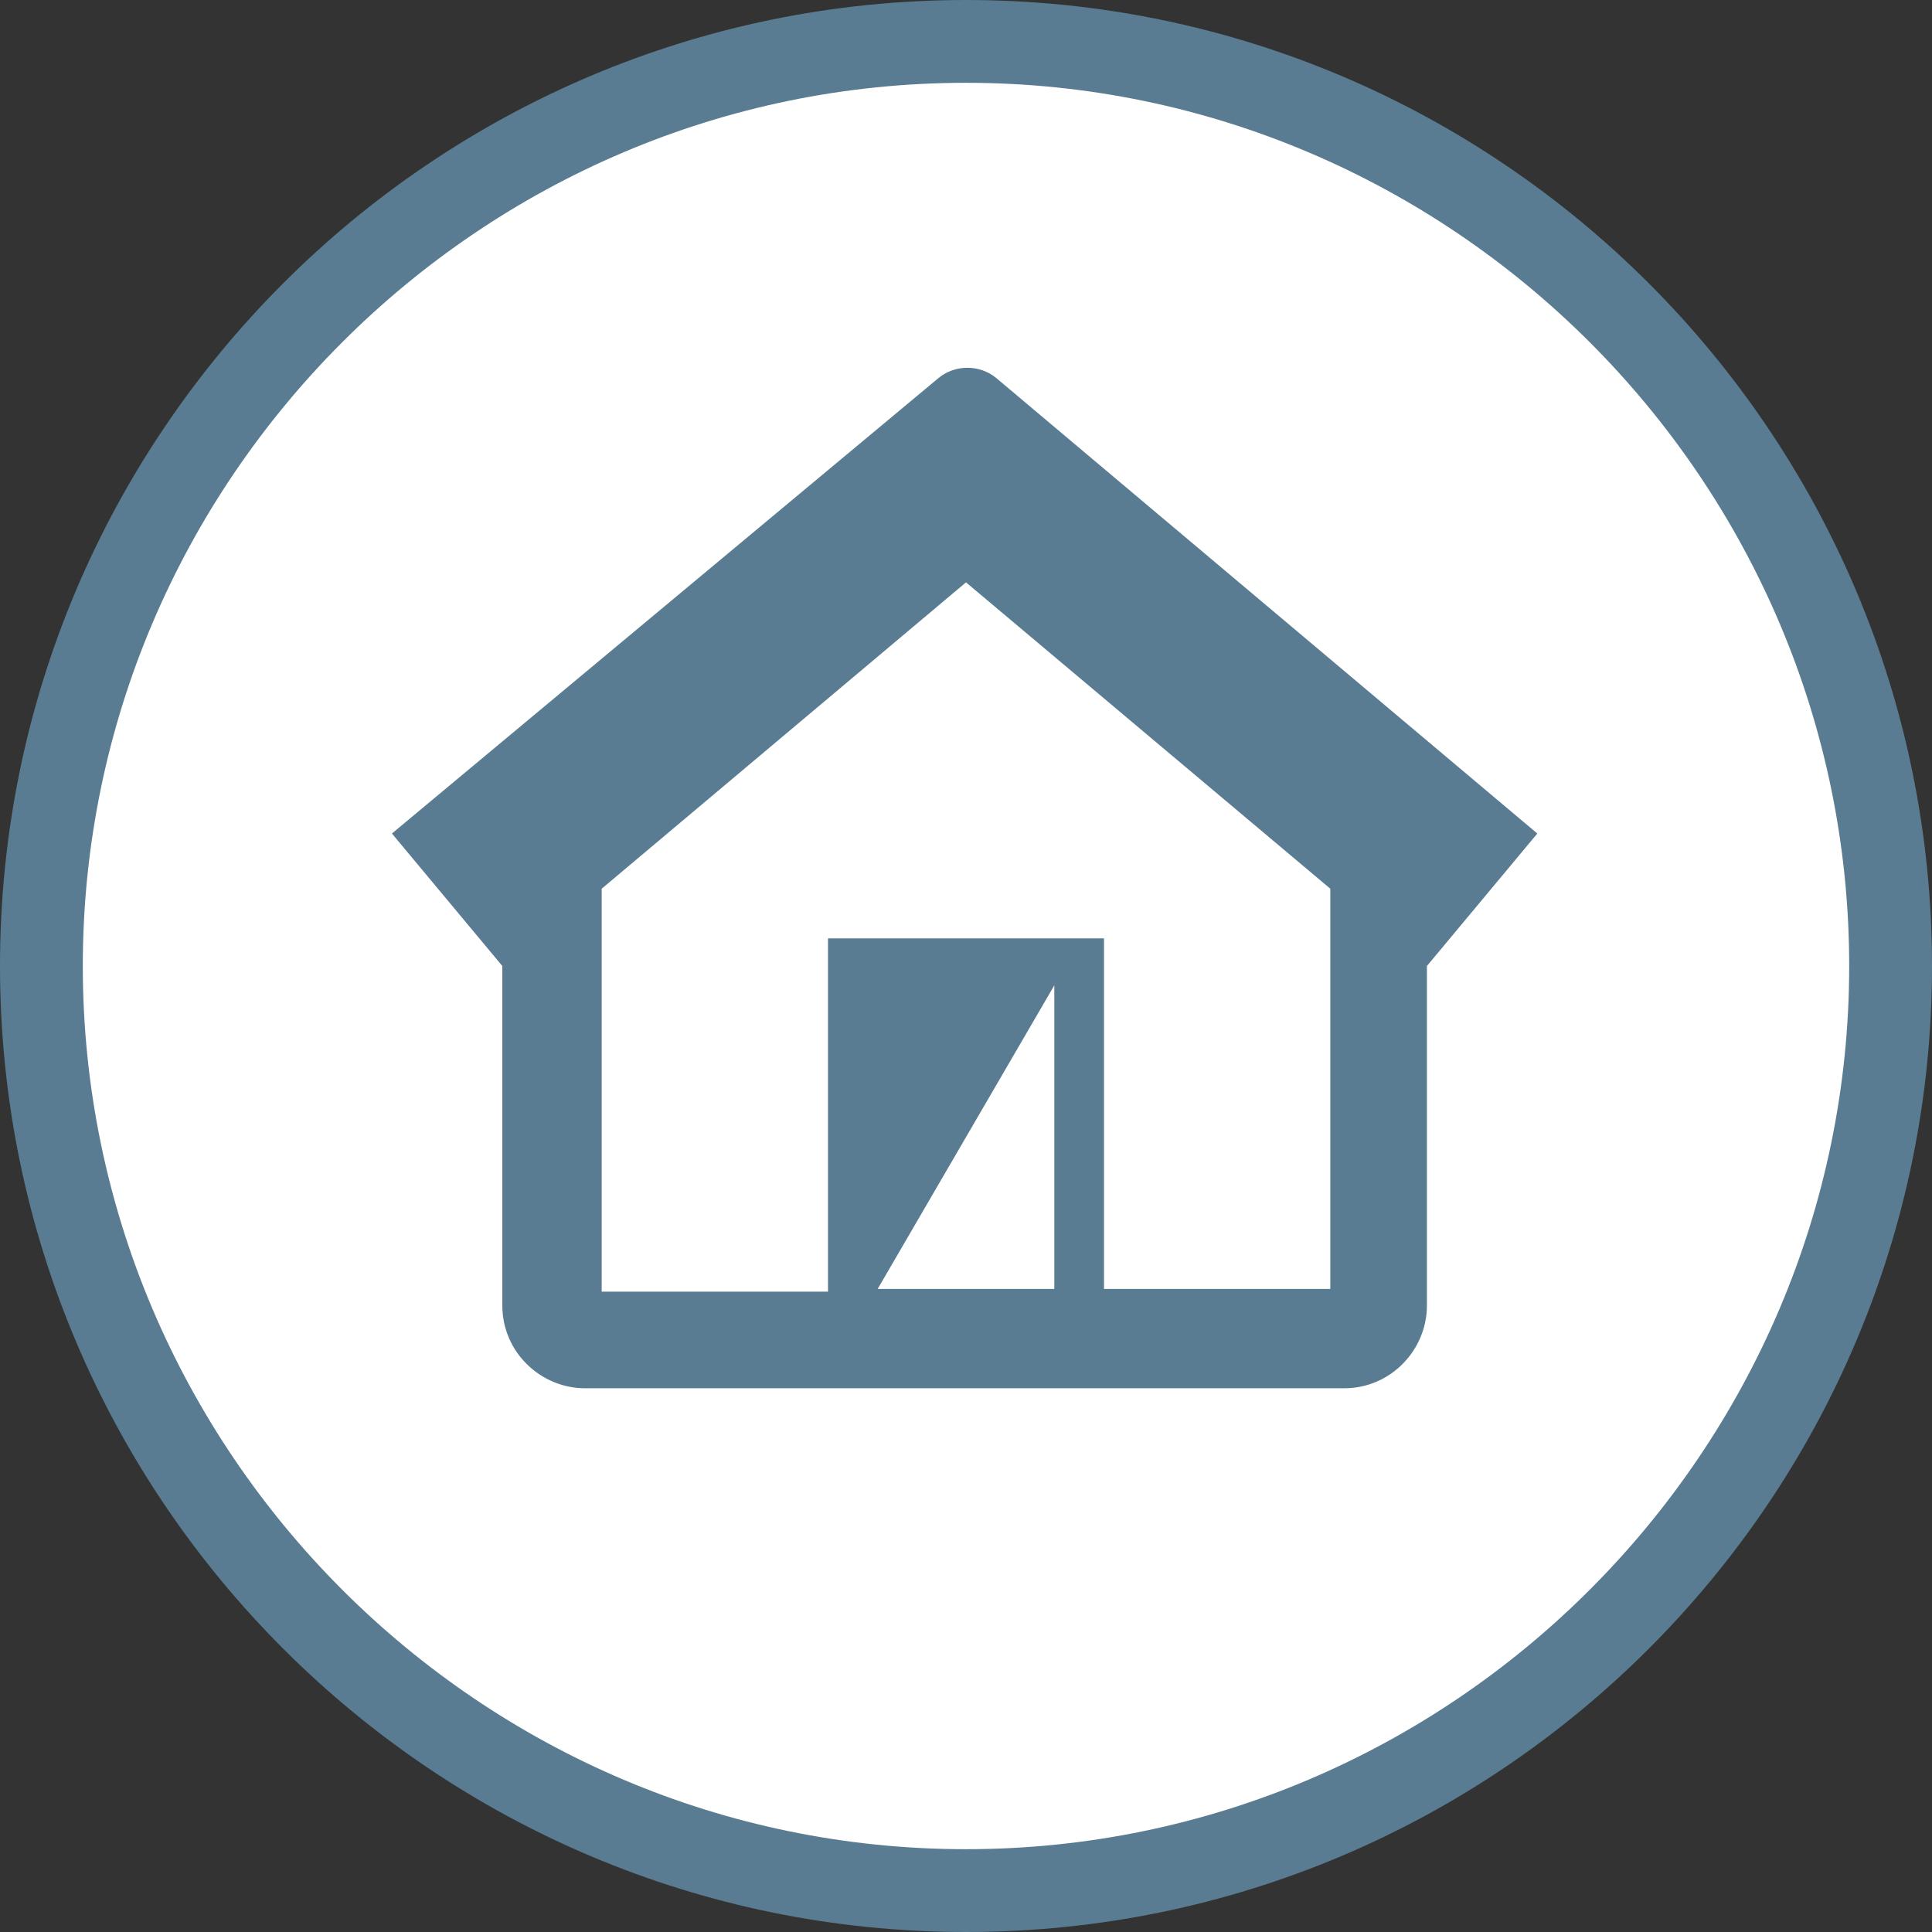 <?xml version="1.0" encoding="utf-8"?>
<!-- Generator: Adobe Illustrator 23.0.1, SVG Export Plug-In . SVG Version: 6.00 Build 0)  -->
<svg version="1.1" id="レイヤー_1" xmlns="http://www.w3.org/2000/svg" xmlns:xlink="http://www.w3.org/1999/xlink" x="0px"
	 y="0px" width="70px" height="70px" viewBox="0 0 70 70" style="enable-background:new 0 0 70 70;" xml:space="preserve">
<rect x="0" y="0" width="70" height="70" fill="#333333" stroke="none"/>
<style type="text/css">
	.st0{fill:#FFFFFF;}
	.st1{fill:#597C92;}
</style>
<g>
	<g>
		<path class="st0" d="M35,68.5c-18.5,0-33.5-15-33.5-33.5S16.5,1.5,35,1.5s33.5,15,33.5,33.5S53.5,68.5,35,68.5z"/>
		<path class="st1" d="M35,3c17.6,0,32,14.4,32,32S52.6,67,35,67S3,52.6,3,35S17.4,3,35,3 M35,0C15.7,0,0,15.7,0,35s15.7,35,35,35
			s35-15.7,35-35S54.3,0,35,0L35,0z"/>
	</g>
	<g>
		<path class="st1" d="M36.1,13.7c-0.6-0.5-1.5-0.5-2.1,0L14.2,30.2l4,4.8v12.3c0,1.7,1.4,3,3,3h27.5c1.7,0,3-1.4,3-3V35l4-4.8
			L36.1,13.7z M31.8,46.7l6.4-11v11H34H31.8z M48.2,46.7H40V34H30v12.8h-8.2V32.2L35,21.1l13.2,11.1V46.7z"/>
	</g>
</g>
</svg>
